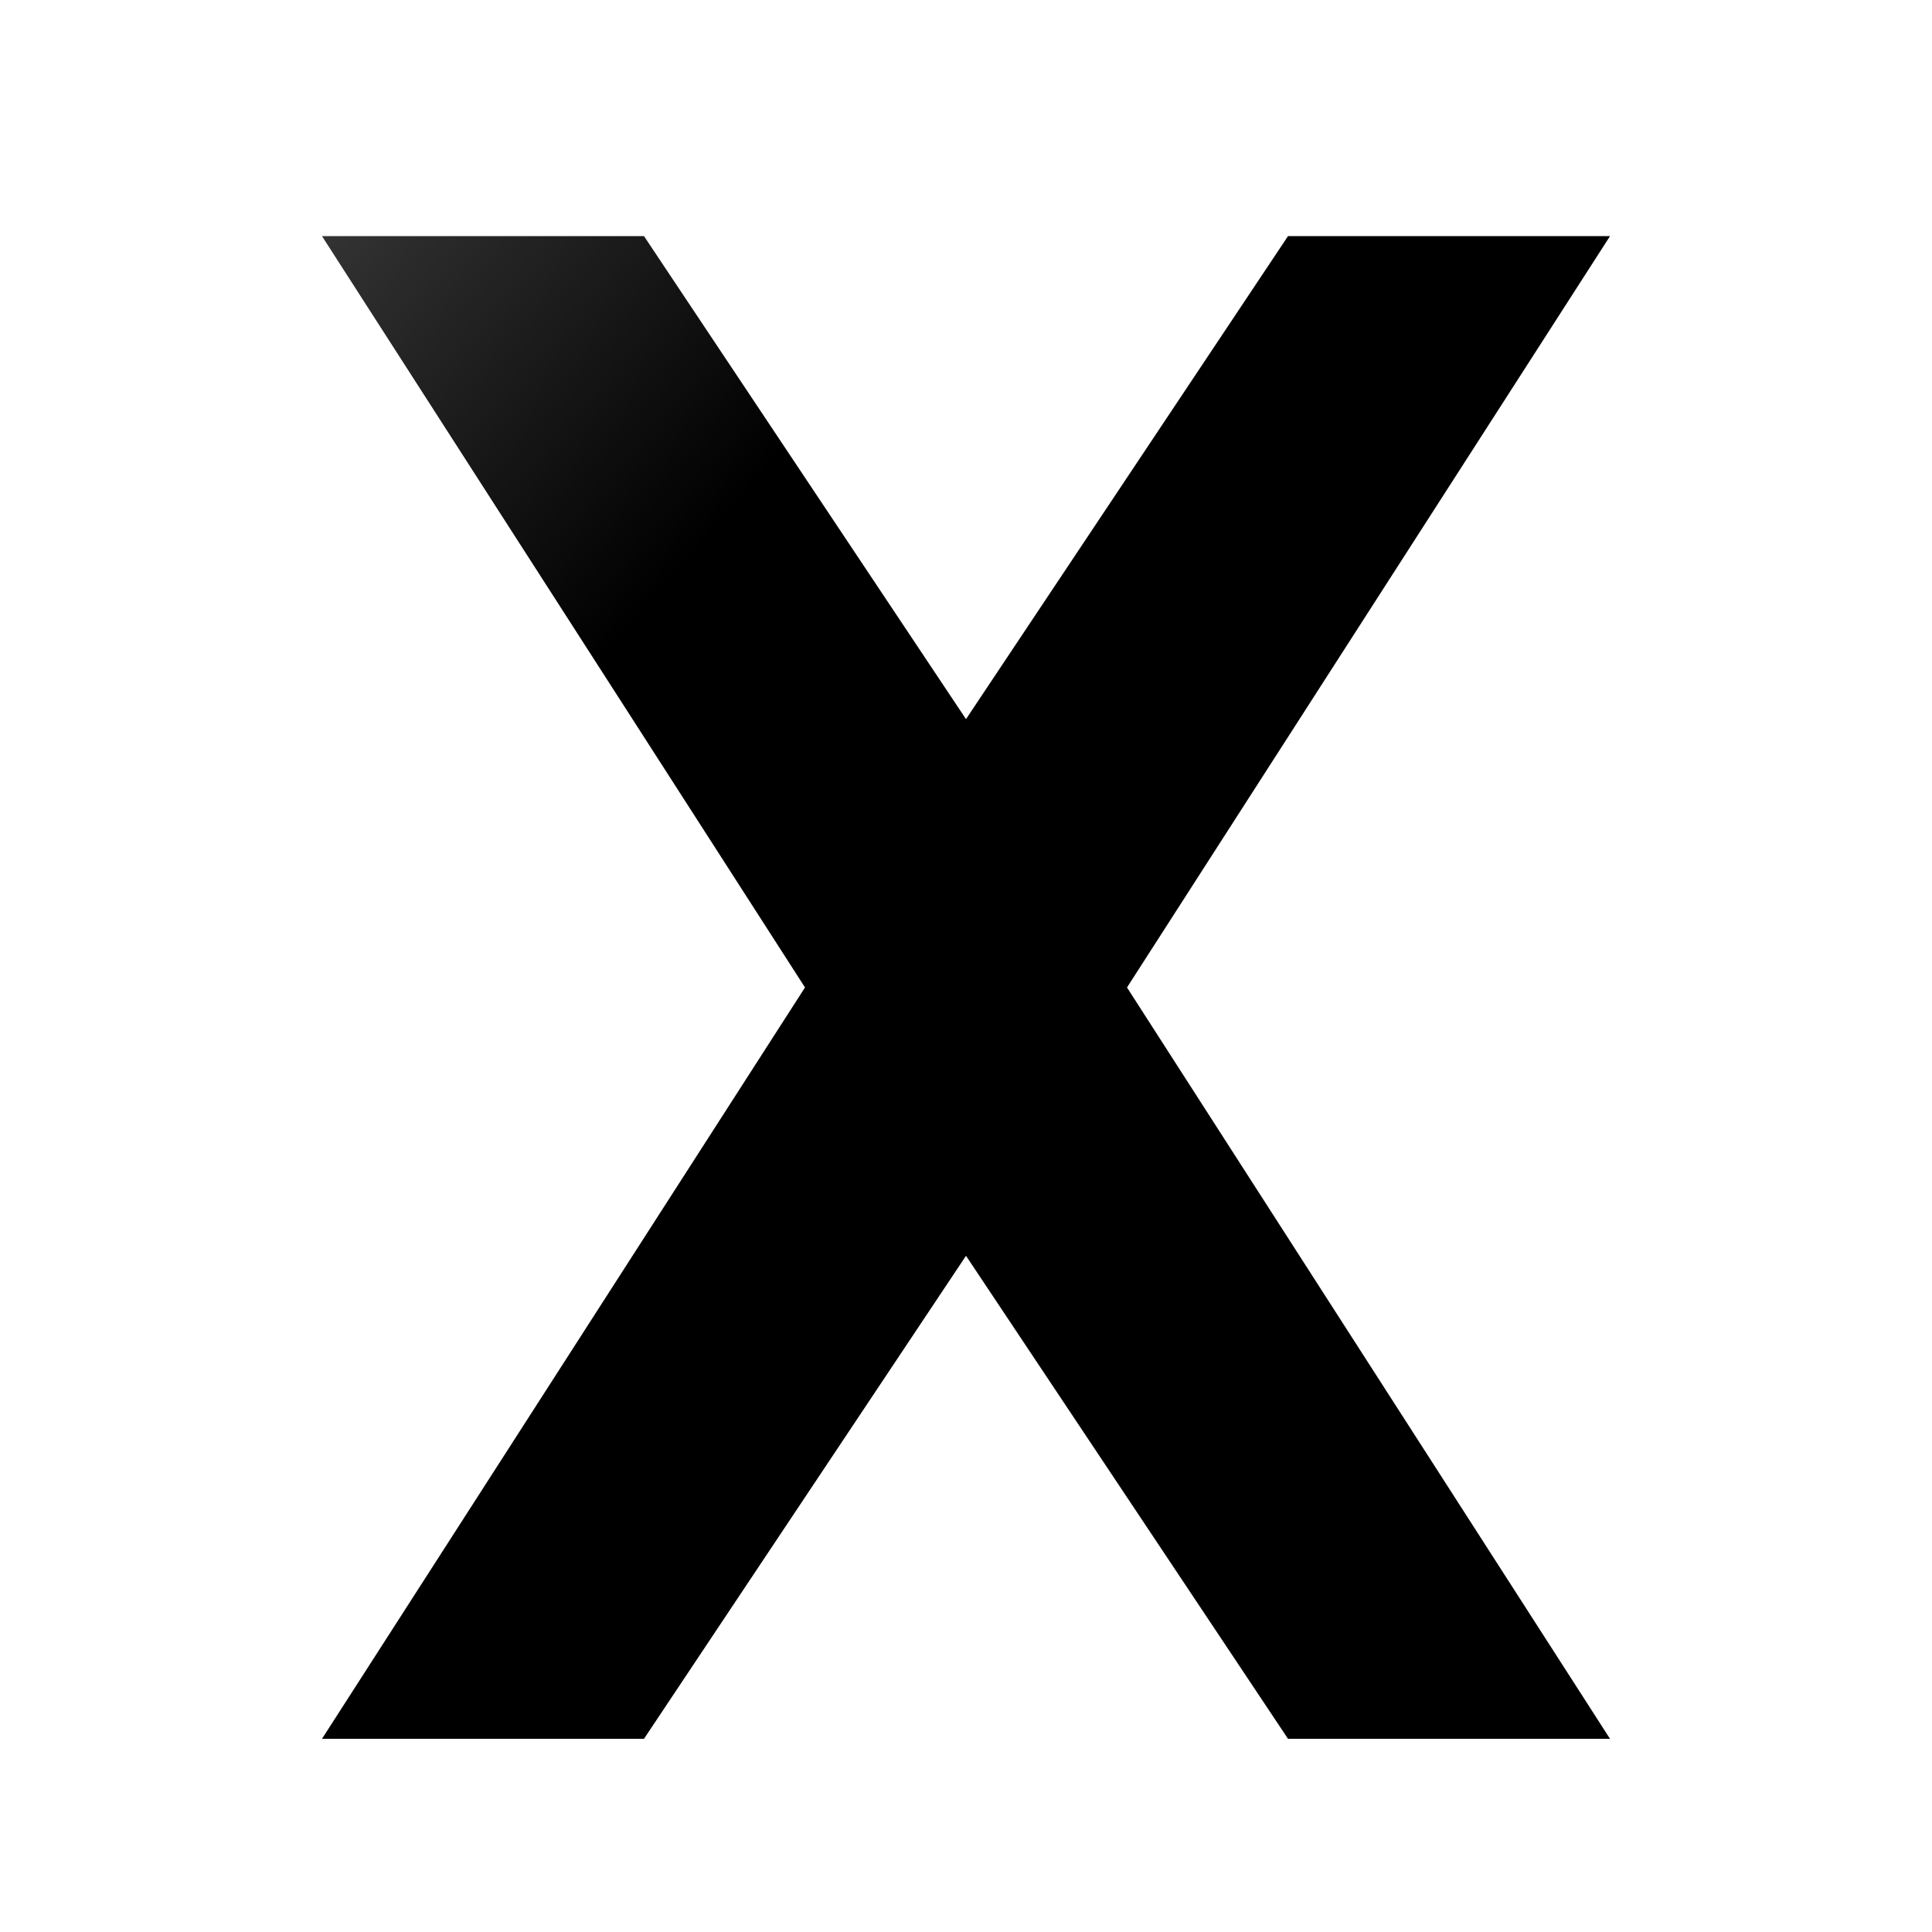 <svg width="32" height="32" viewBox="0 0 180 180" xmlns="http://www.w3.org/2000/svg">
  <defs>
    <linearGradient id="xGradient" x1="0" y1="0" x2="1" y2="1">
      <stop offset="0%" stop-color="#000000" stop-opacity="0.8" />
      <stop offset="25%" stop-color="#000000" />
      <stop offset="50%" stop-color="#000000" />
      <stop offset="75%" stop-color="#000000" />
      <stop offset="100%" stop-color="#000000" />
    </linearGradient>
    <filter id="xShadow" x="-50%" y="-50%" width="200%" height="200%">
      <feGaussianBlur in="SourceAlpha" stdDeviation="4" result="blur"/>
      <feOffset dx="0" dy="2" result="offsetBlur"/>
      <feMerge>
        <feMergeNode in="offsetBlur"/>
        <feMergeNode in="SourceGraphic"/>
      </feMerge>
    </filter>
  </defs>

  <rect width="180" height="180" fill="#ffffff"/>
  <path d="M30 20 L60 20 L90 65 L120 20 L150 20 L105 90 L150 160 L120 160 L90 115 L60 160 L30 160 L75 90 Z"
        fill="url(#xGradient)" filter="url(#xShadow)"/>
</svg>
